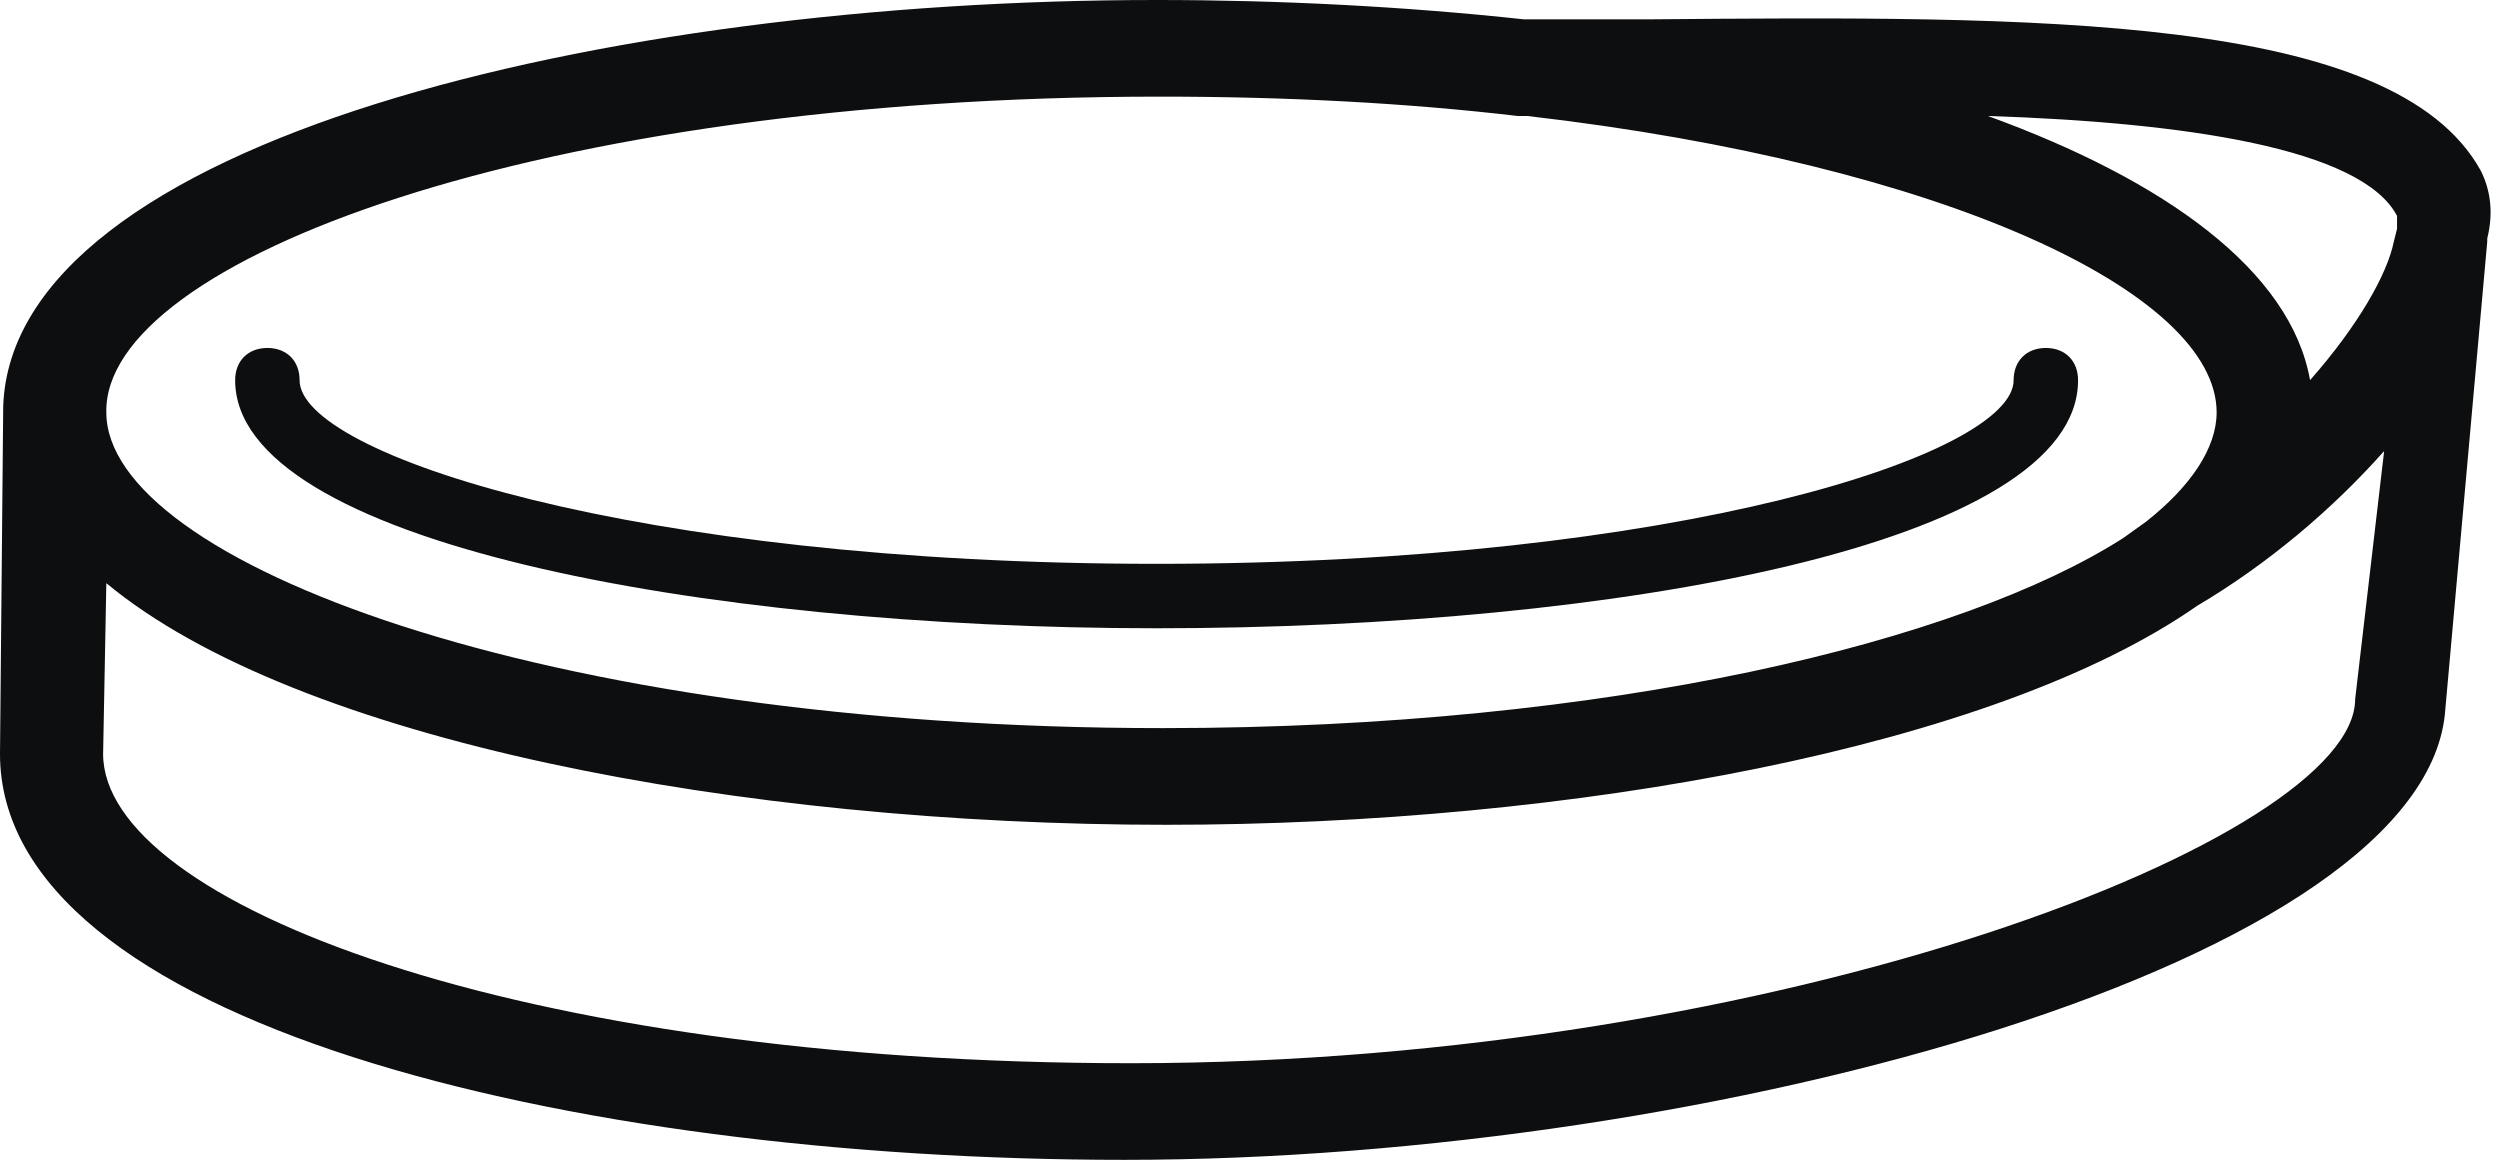 <svg width="49" height="23" viewBox="0 0 49 23" fill="none" xmlns="http://www.w3.org/2000/svg">
<path d="M48.624 3.347C46.919 0.253 39.846 0.316 32.332 0.379C31.511 0.379 30.69 0.379 29.869 0.379C27.532 0.126 25.07 0 22.67 0C11.809 0 0.253 2.779 0.063 7.957L0 14.777C0 20.018 11.114 22.733 22.039 22.733C33.658 22.733 47.613 18.818 47.929 13.893L48.75 4.736C48.75 4.736 48.75 4.736 48.75 4.673C48.876 4.168 48.813 3.726 48.624 3.347ZM41.614 10.546C38.457 12.566 31.574 14.271 22.796 14.271C10.609 14.271 2.084 10.988 2.084 8.083C2.021 5.115 10.546 1.894 22.733 1.894C25.259 1.894 27.596 2.021 29.743 2.273C29.806 2.273 29.869 2.273 29.932 2.273C38.141 3.221 43.446 5.746 43.446 8.083C43.446 8.778 42.941 9.535 42.056 10.23M46.161 13.703C46.161 16.419 34.921 20.839 22.165 20.839C10.104 20.839 2.021 17.681 2.021 14.777L2.084 11.43C5.81 14.524 14.524 16.166 22.86 16.166C30.816 16.166 39.089 14.65 43.067 11.872C44.456 11.051 45.719 9.977 46.729 8.841L46.161 13.703ZM46.982 4.484L46.919 4.736C46.792 5.368 46.224 6.378 45.277 7.451C44.898 5.304 42.435 3.536 38.962 2.273C42.814 2.4 46.287 2.905 46.982 4.231C46.982 4.294 46.982 4.42 46.982 4.484Z" fill="#0D0E0F"/>
<path d="M22.67 12.314C31.637 12.314 40.73 10.672 40.73 7.452C40.73 7.073 40.477 6.82 40.099 6.82C39.72 6.82 39.467 7.073 39.467 7.452C39.467 8.904 32.9 11.051 22.67 11.051C12.44 11.051 5.872 8.904 5.872 7.452C5.872 7.073 5.62 6.82 5.241 6.82C4.862 6.82 4.609 7.073 4.609 7.452C4.609 10.609 13.703 12.314 22.67 12.314Z" fill="#0D0E0F"/>
</svg>
